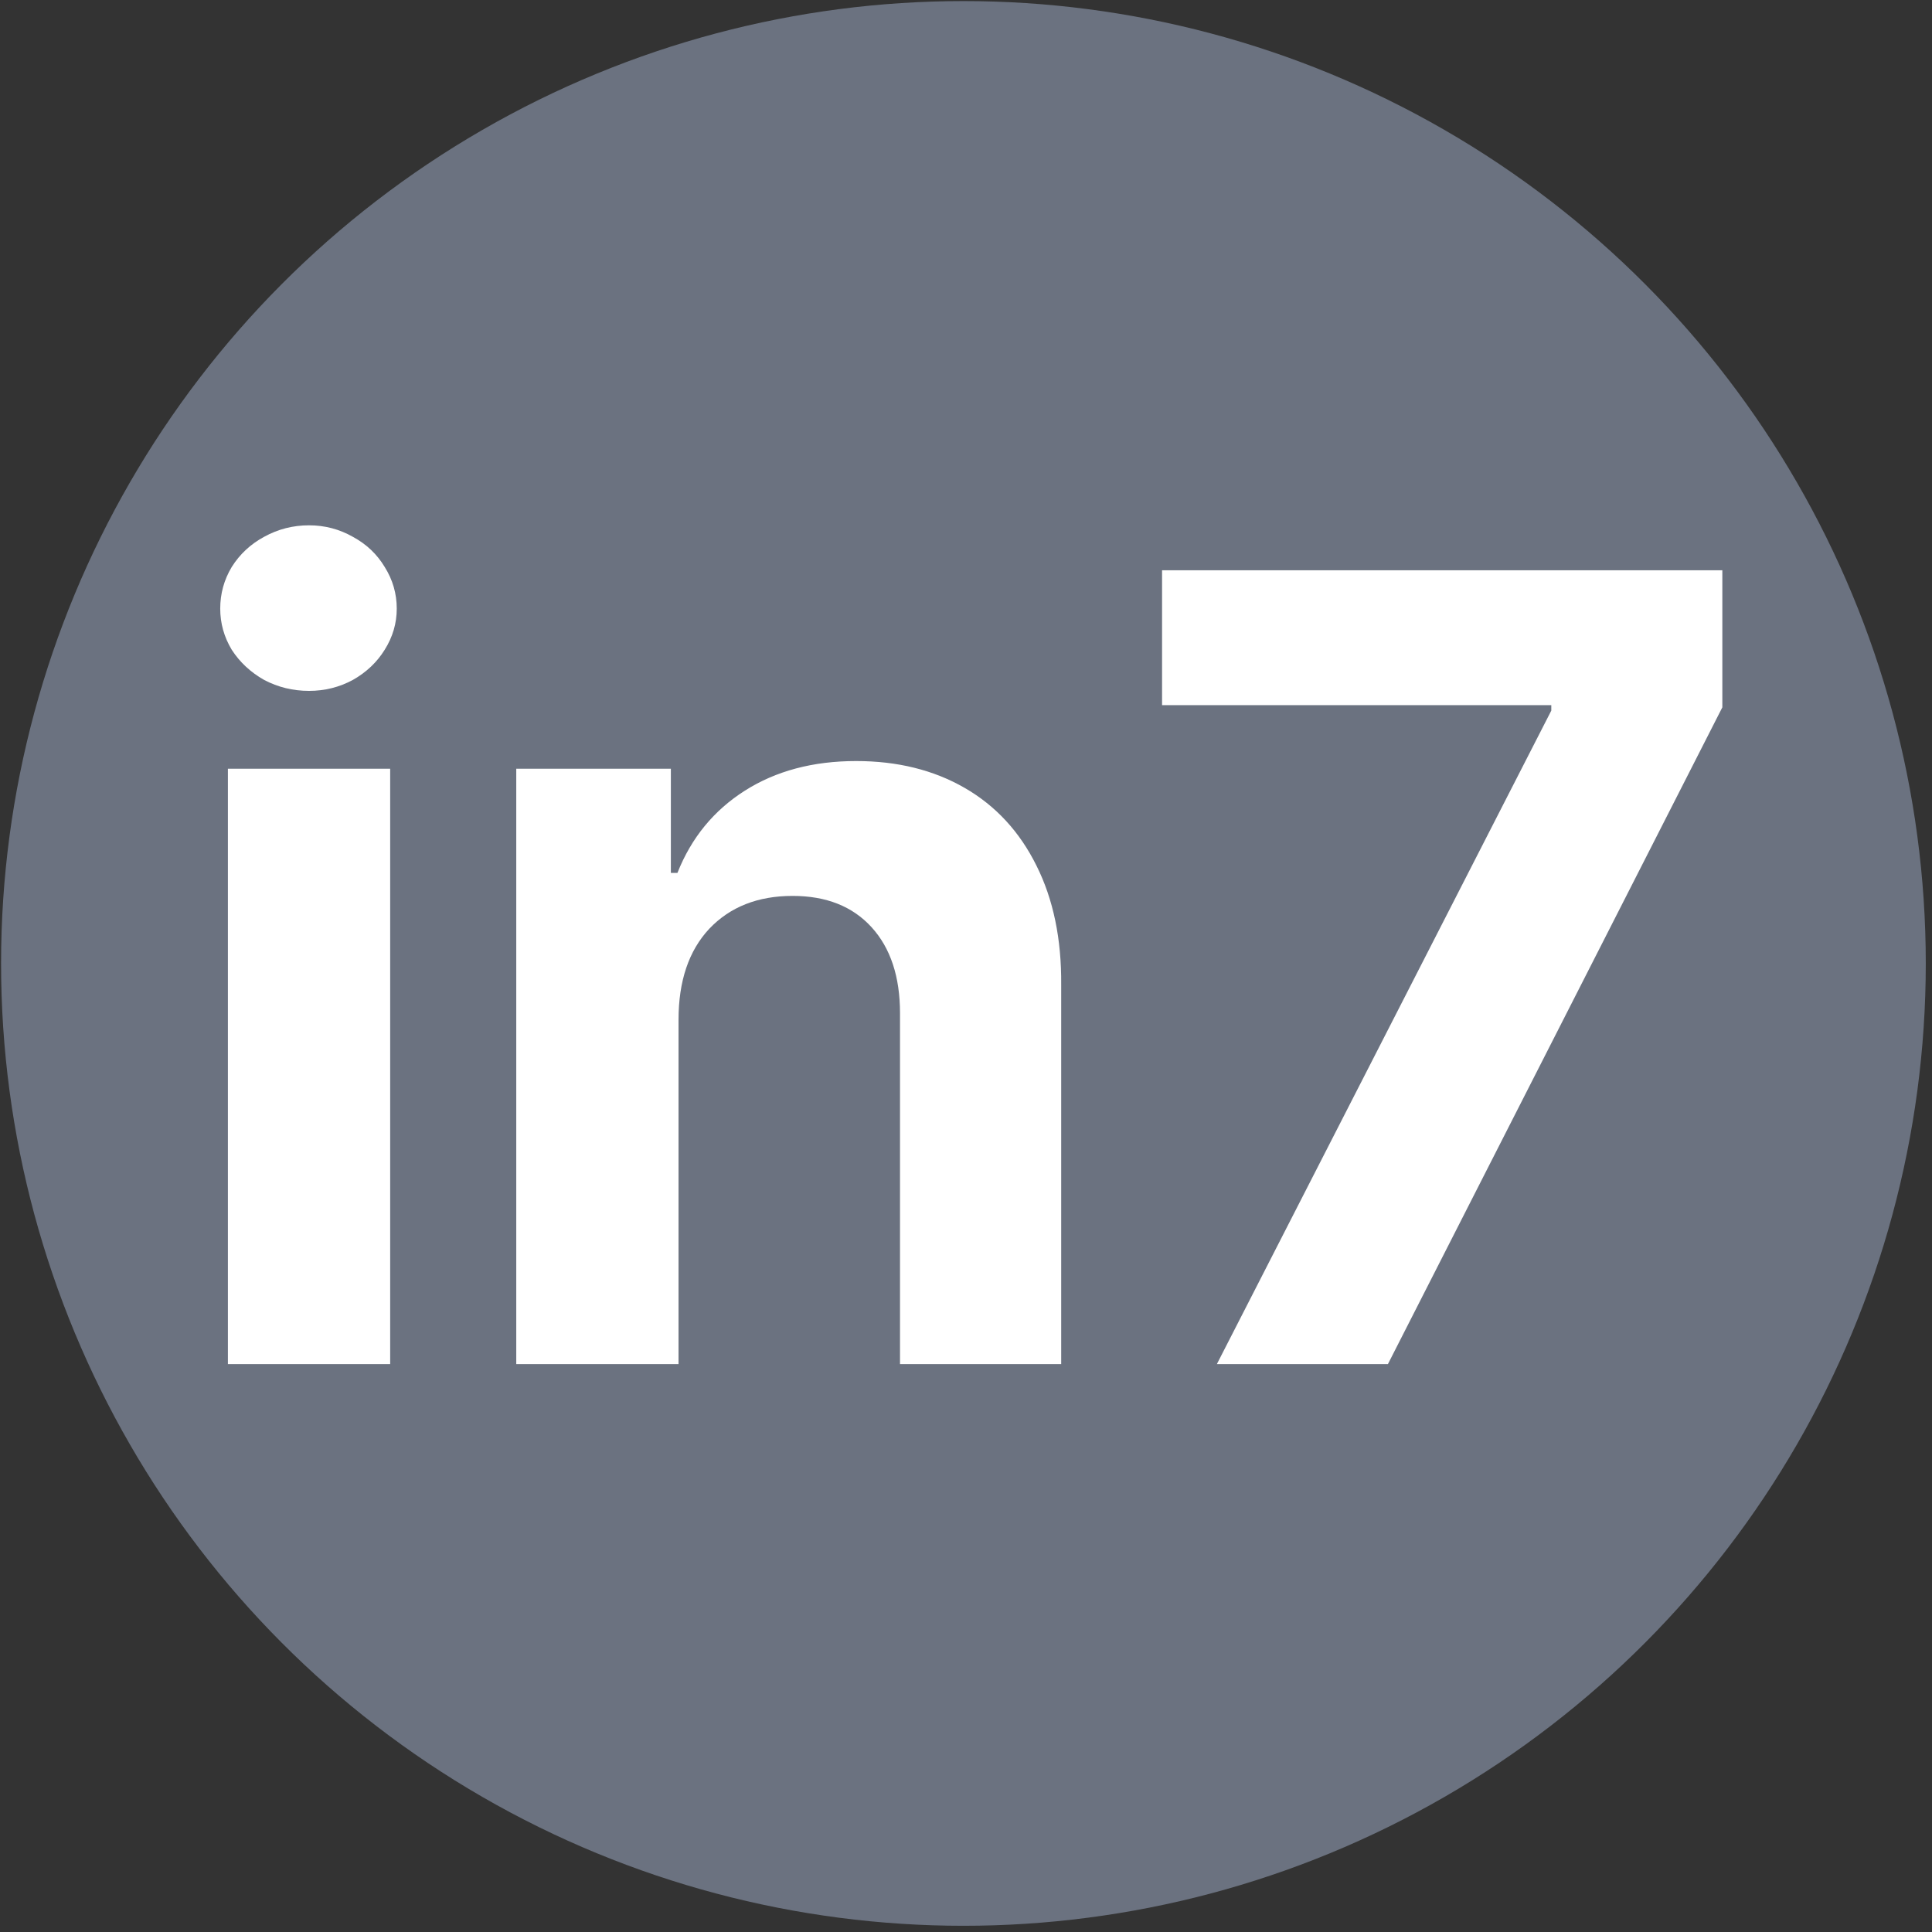 <svg width="265" height="265" viewBox="0 0 265 265" fill="none" xmlns="http://www.w3.org/2000/svg">
<rect x="0" y="0" width="265" height="265" fill="#333333" stroke="none"/>
<circle cx="132.147" cy="132.148" r="132" fill="#6B7280"/>
<path d="M31.26 105.441H53.518V187.103H31.26V105.441ZM42.389 94.763C40.183 94.763 38.128 94.262 36.223 93.259C34.368 92.207 32.889 90.828 31.786 89.124C30.733 87.369 30.207 85.489 30.207 83.484C30.207 81.428 30.733 79.524 31.786 77.769C32.889 76.014 34.368 74.636 36.223 73.633C38.128 72.581 40.183 72.054 42.389 72.054C44.544 72.054 46.55 72.581 48.404 73.633C50.259 74.636 51.713 76.014 52.766 77.769C53.868 79.524 54.42 81.428 54.42 83.484C54.42 85.489 53.868 87.369 52.766 89.124C51.713 90.828 50.259 92.207 48.404 93.259C46.55 94.262 44.544 94.763 42.389 94.763ZM93.07 187.103H70.812V105.441H92.018V119.728H92.92C94.825 114.915 97.908 111.156 102.169 108.449C106.43 105.742 111.518 104.388 117.434 104.388C123.098 104.388 128.061 105.616 132.322 108.073C136.583 110.529 139.867 114.088 142.173 118.75C144.479 123.362 145.607 128.802 145.557 135.068V187.103H123.449V138.978C123.449 133.965 122.146 130.03 119.539 127.172C116.932 124.315 113.323 122.886 108.711 122.886C103.949 122.886 100.139 124.39 97.281 127.398C94.474 130.406 93.07 134.567 93.07 139.88V187.103ZM212.781 97.47V96.718H159.393V78.22H236.242V97.019L190.373 187.103H166.912L212.781 97.47Z" fill="white"/>
</svg>
